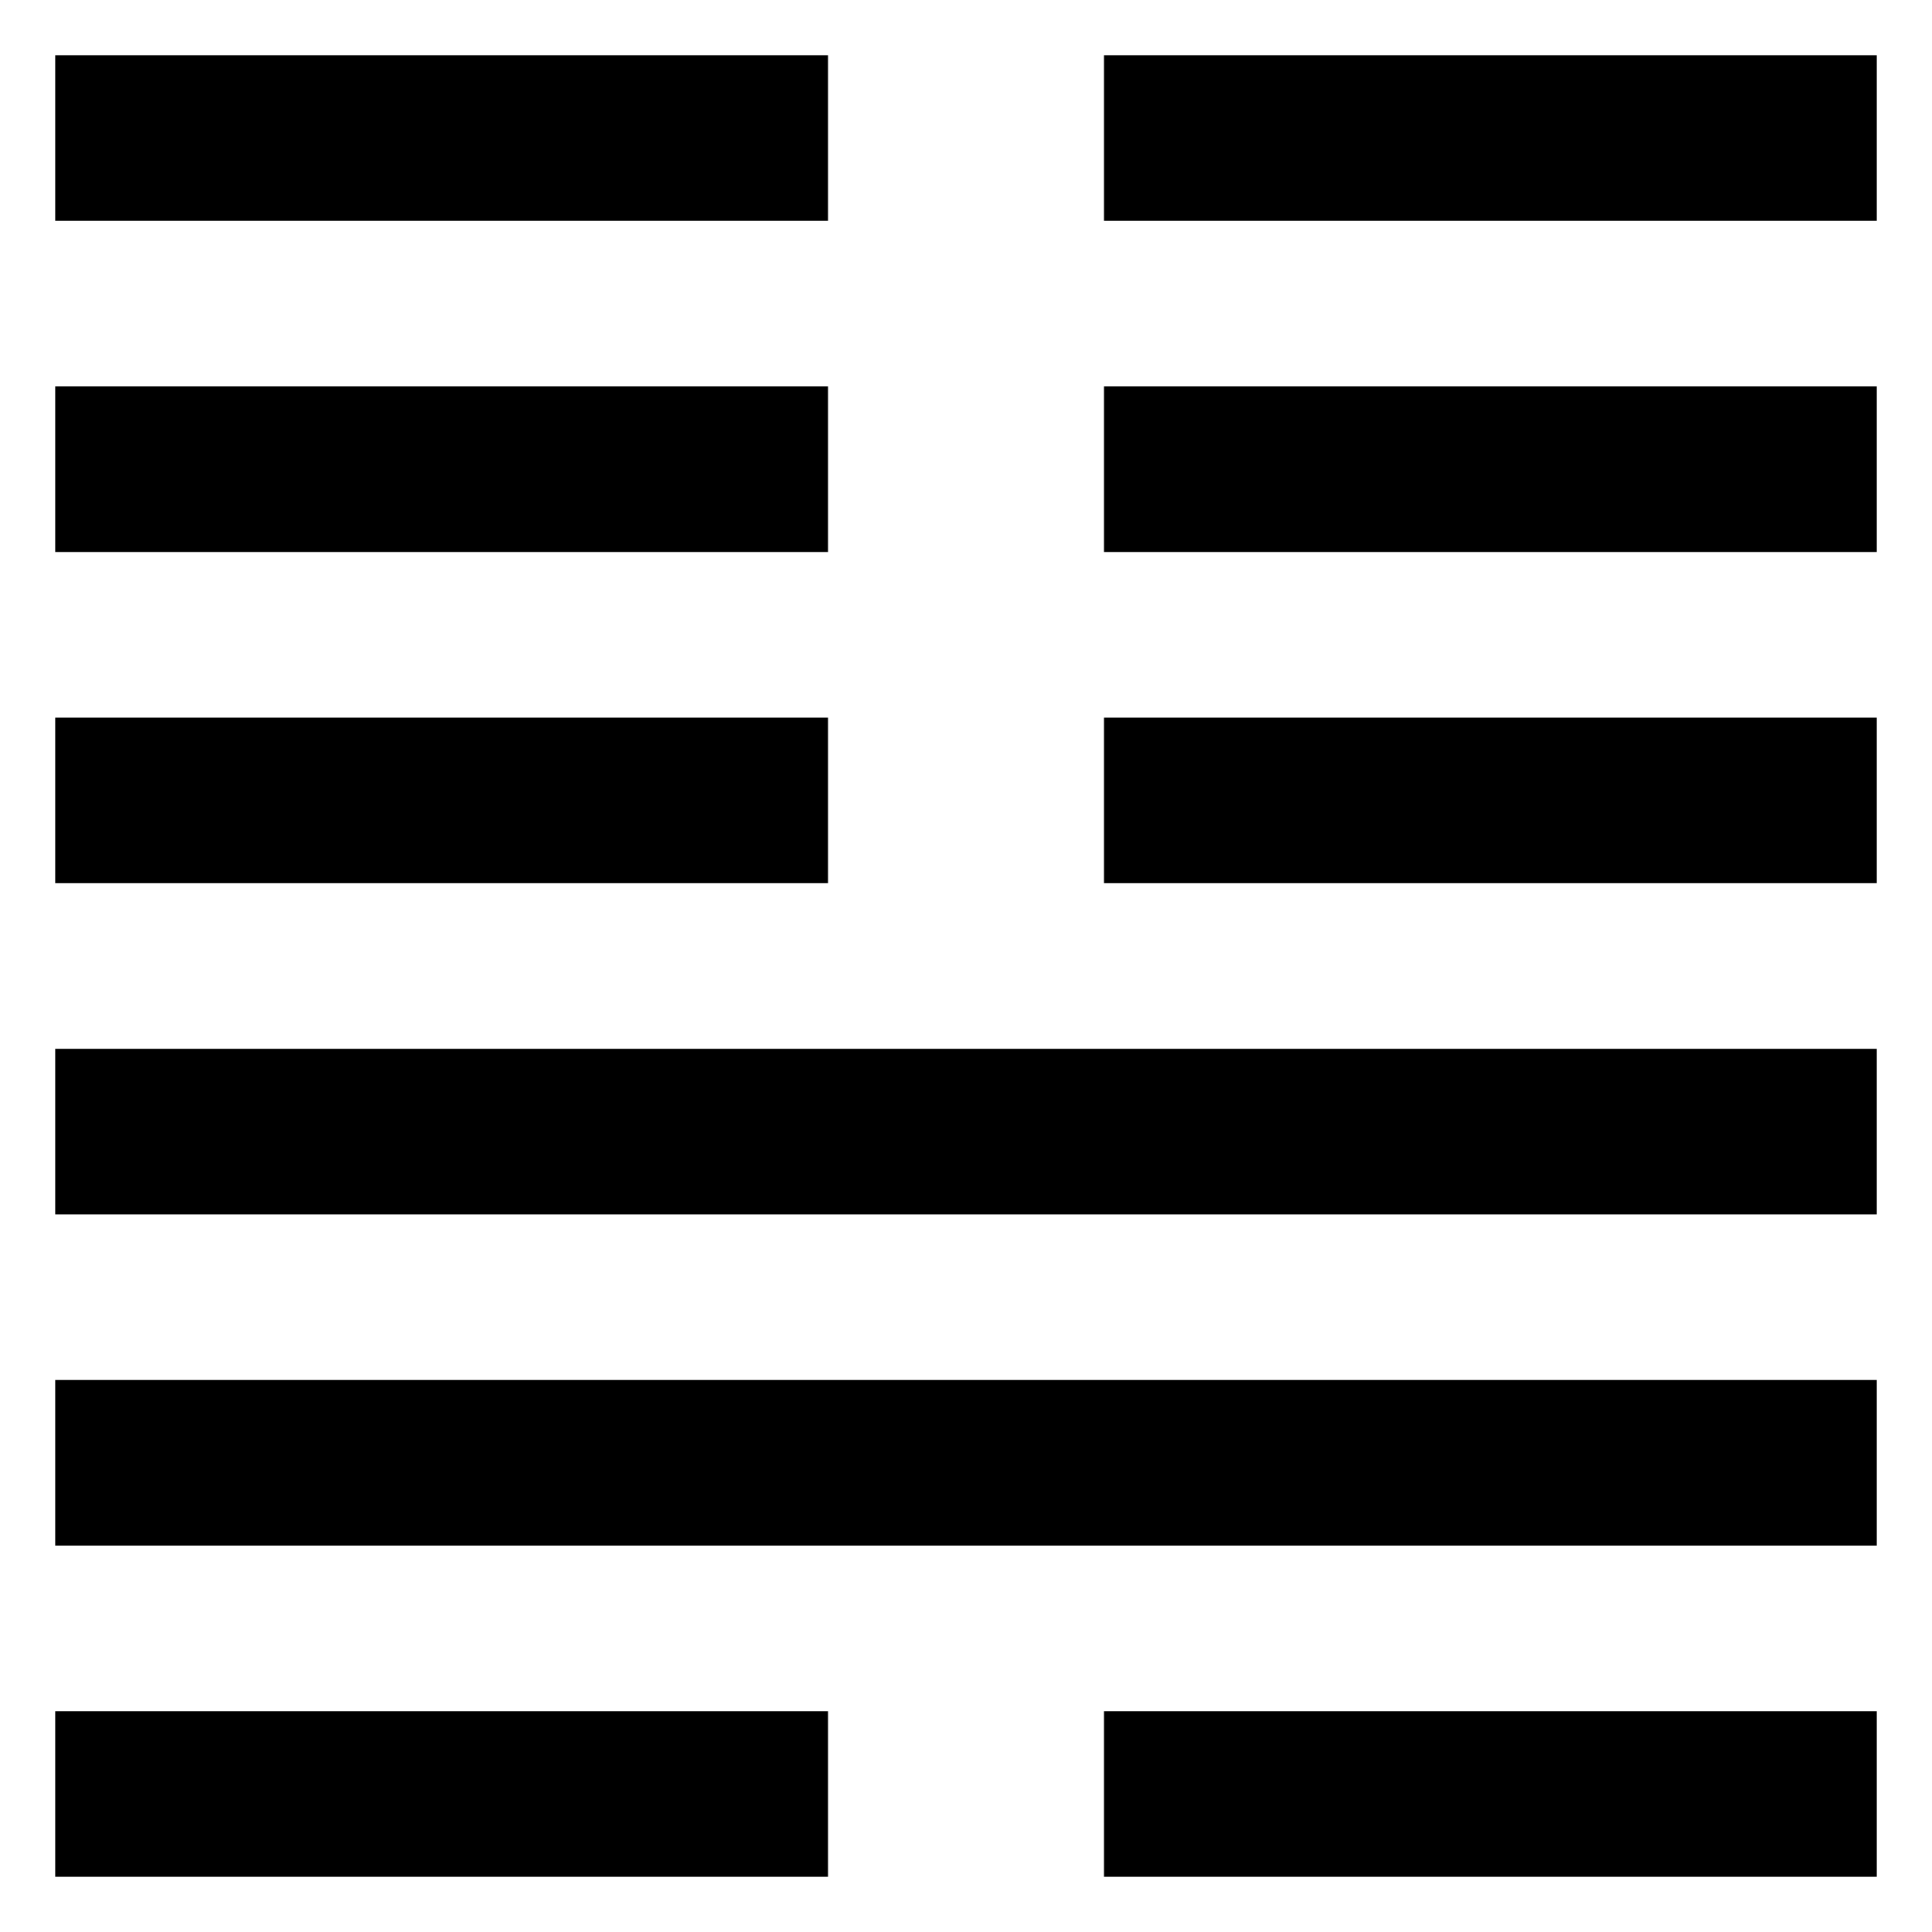 <?xml version="1.0" standalone="no"?>
<svg xmlns="http://www.w3.org/2000/svg" width="70" height="70">
<path stroke-width="28" stroke="#000" stroke-dasharray="6" d="M16,68V2m19,36v18m0,42v6m19,0V2"/>
</svg>